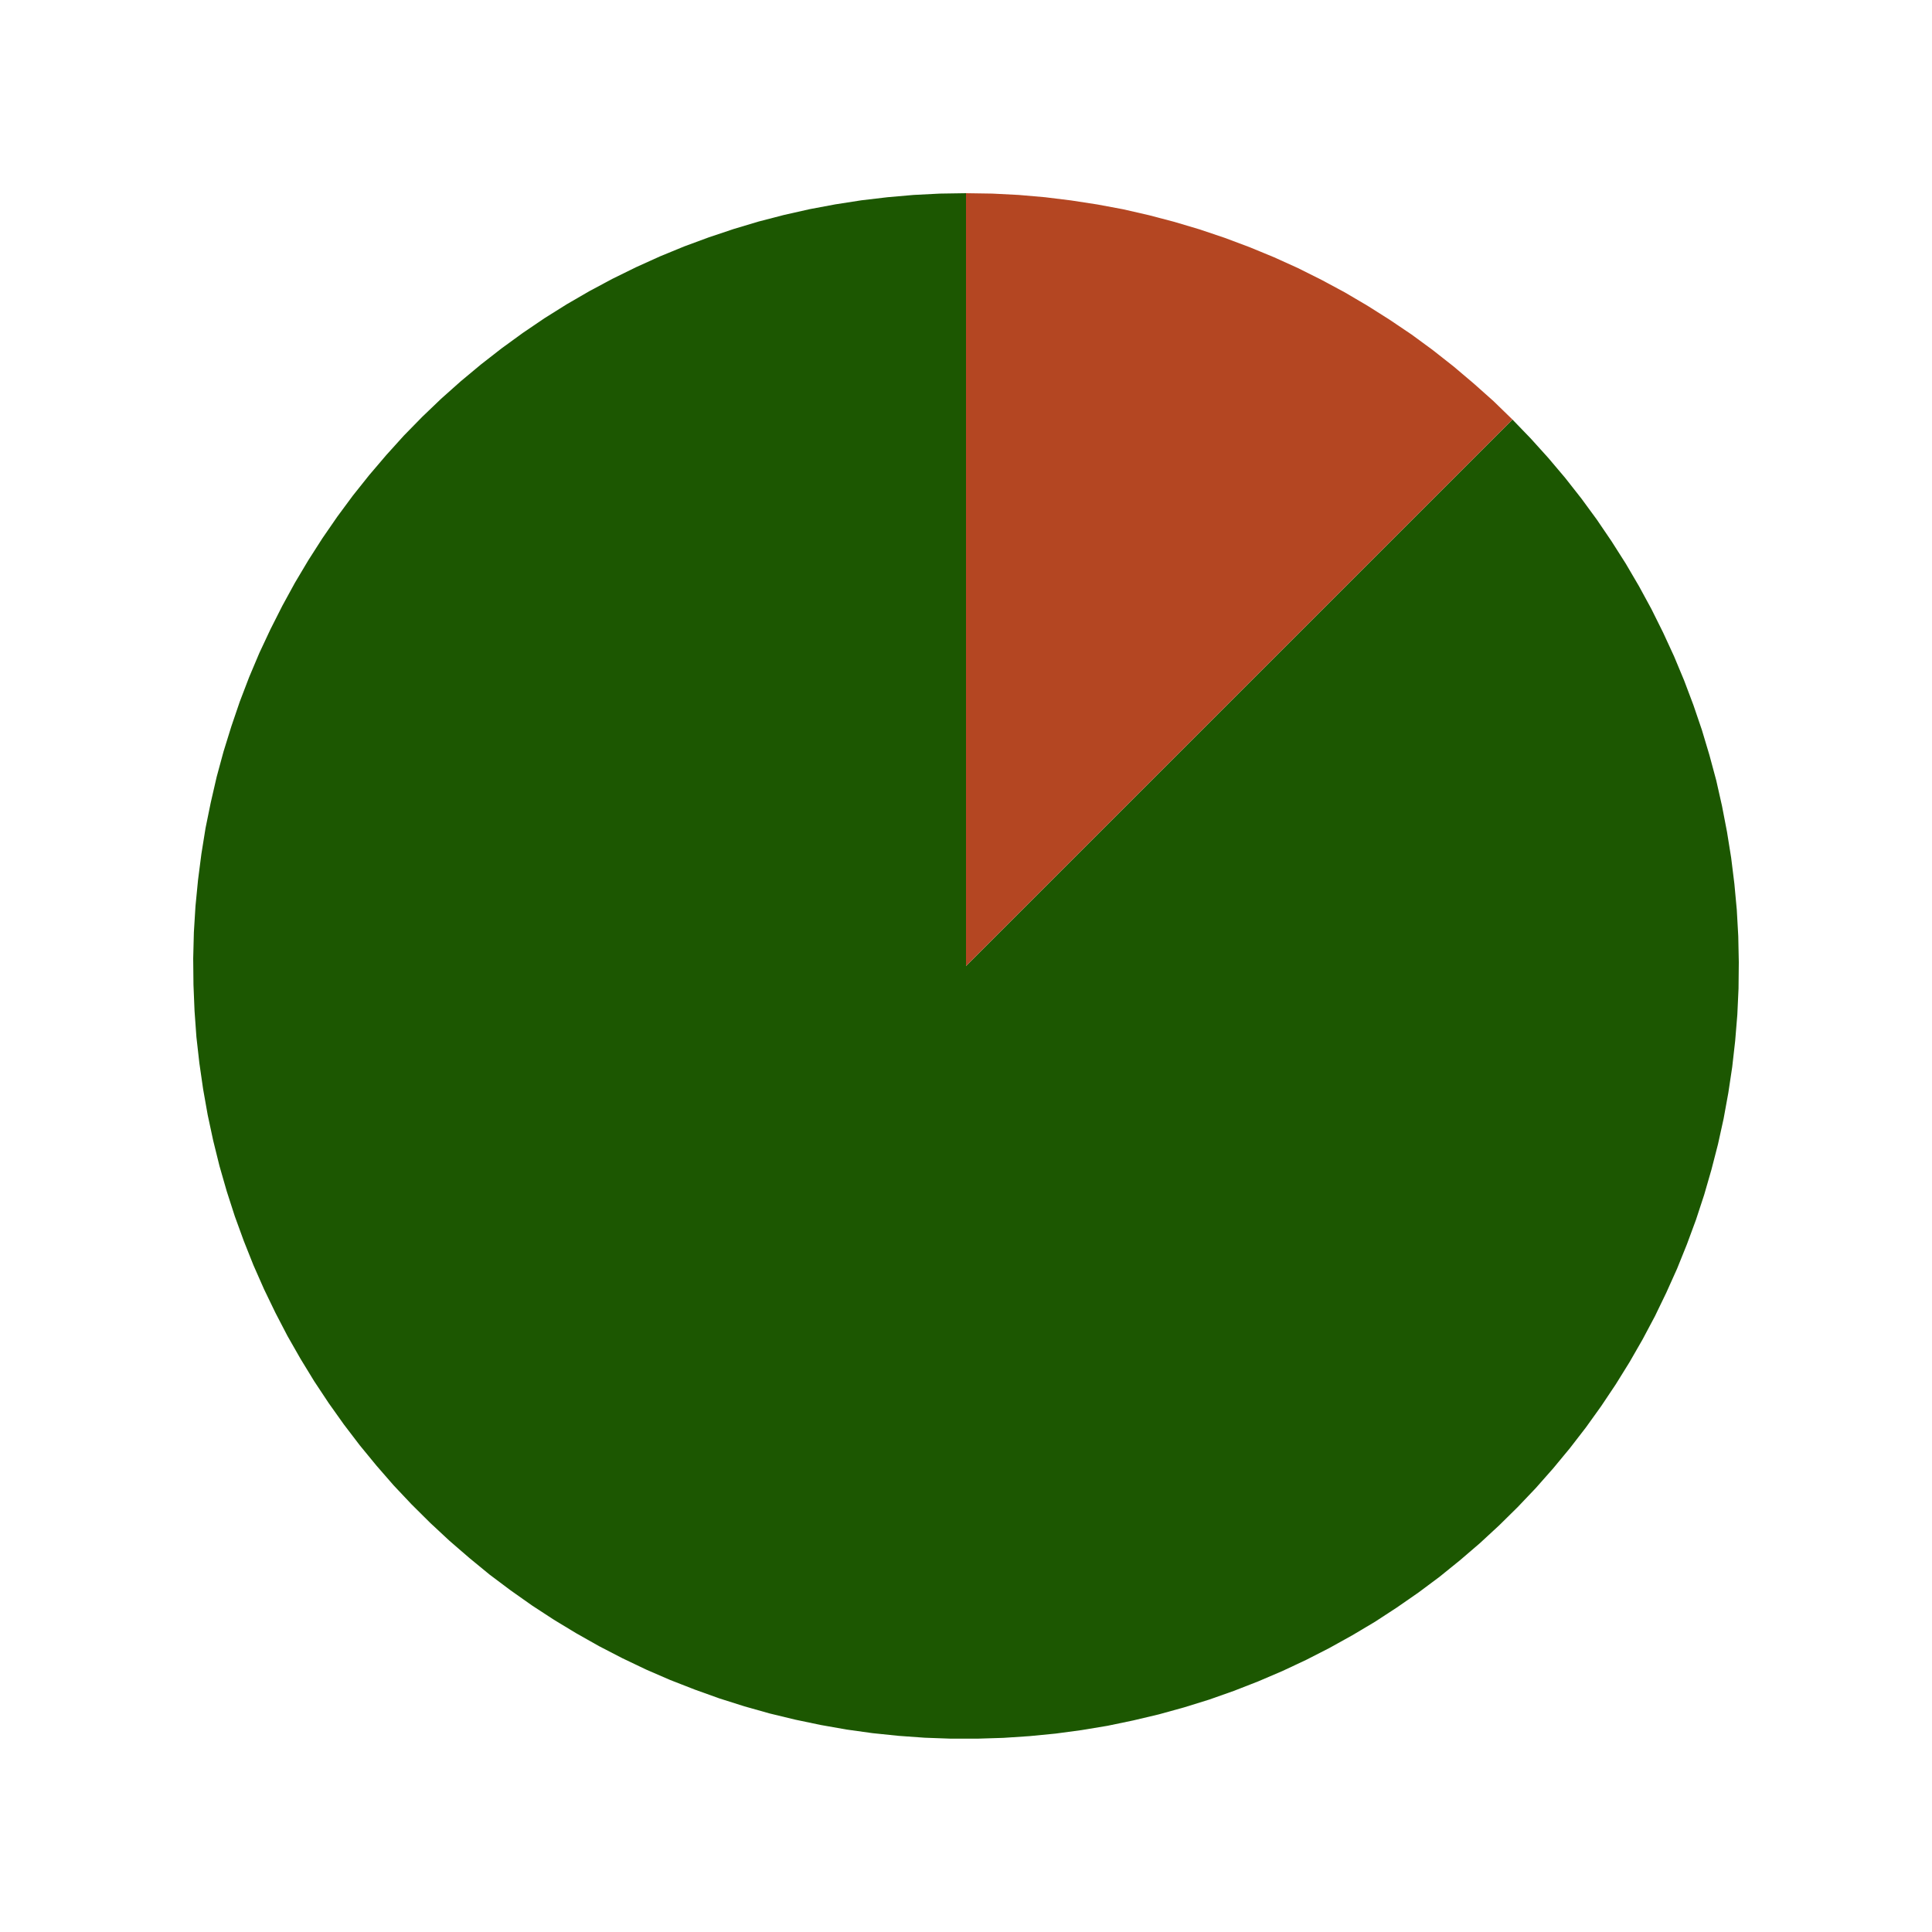 <?xml version='1.0' encoding='UTF-8' ?>
<svg xmlns='http://www.w3.org/2000/svg' xmlns:xlink='http://www.w3.org/1999/xlink' class='svglite' width='144.00pt' height='144.00pt' viewBox='0 0 144.00 144.00'>
<defs>
  <style type='text/css'><![CDATA[
    .svglite line, .svglite polyline, .svglite polygon, .svglite path, .svglite rect, .svglite circle {
      fill: none;
      stroke: #000000;
      stroke-linecap: round;
      stroke-linejoin: round;
      stroke-miterlimit: 10.00;
    }
  ]]></style>
</defs>
<rect width='100%' height='100%' style='stroke: none; fill: #FFFFFF;'/>
<defs>
  <clipPath id='cpMC4wMHwxNDQuMDB8MC4wMHwxNDQuMDA='>
    <rect x='0.00' y='0.00' width='144.00' height='144.00' />
  </clipPath>
</defs>
<g clip-path='url(#cpMC4wMHwxNDQuMDB8MC4wMHwxNDQuMDA=)'>
<polygon points='72.00,72.00 72.00,70.01 72.00,68.03 72.00,66.04 72.00,64.06 72.00,62.07 72.00,60.08 72.00,58.10 72.00,56.11 72.00,54.12 72.00,52.14 72.00,50.15 72.00,48.17 72.00,46.18 72.00,44.19 72.00,42.21 72.00,40.22 72.00,38.23 72.00,36.25 72.00,34.26 72.00,32.28 72.00,30.29 72.00,28.30 72.00,26.32 72.00,24.33 72.00,22.34 72.00,20.36 72.00,18.37 72.00,16.39 72.00,14.40 72.00,14.40 72.00,16.39 72.00,18.37 72.00,20.36 72.00,22.34 72.00,24.33 72.00,26.32 72.00,28.30 72.00,30.29 72.00,32.28 72.00,34.26 72.00,36.25 72.00,38.23 72.00,40.22 72.00,42.21 72.00,44.19 72.00,46.18 72.00,48.17 72.00,50.15 72.00,52.14 72.00,54.12 72.00,56.11 72.00,58.10 72.00,60.08 72.00,62.07 72.00,64.06 72.00,66.04 72.00,68.03 72.00,70.01 72.00,72.00 72.00,72.00 ' style='stroke-width: 1.07; stroke: none; fill: #FFC857;' />
<polygon points='72.00,72.00 72.00,70.01 72.00,68.03 72.00,66.04 72.00,64.06 72.00,62.07 72.00,60.08 72.00,58.10 72.00,56.11 72.00,54.12 72.00,52.14 72.00,50.15 72.00,48.17 72.00,46.18 72.00,44.19 72.00,42.21 72.00,40.22 72.00,38.23 72.00,36.25 72.00,34.26 72.00,32.28 72.00,30.29 72.00,28.30 72.00,26.32 72.00,24.33 72.00,22.34 72.00,20.36 72.00,18.37 72.00,16.39 72.00,14.40 70.05,14.43 68.09,14.53 66.15,14.70 64.20,14.93 62.27,15.23 60.35,15.59 58.44,16.02 56.55,16.51 54.68,17.07 52.83,17.69 50.99,18.37 49.19,19.11 47.40,19.92 45.65,20.78 43.93,21.70 42.24,22.68 40.58,23.72 38.96,24.82 37.38,25.97 35.84,27.17 34.34,28.42 32.88,29.72 31.47,31.07 30.10,32.47 28.79,33.92 27.52,35.41 26.30,36.94 25.14,38.51 24.03,40.12 22.98,41.76 21.98,43.44 21.04,45.16 20.16,46.90 19.33,48.67 18.57,50.47 17.87,52.30 17.24,54.15 16.66,56.02 16.15,57.90 15.71,59.81 15.32,61.72 15.01,63.65 14.76,65.59 14.57,67.54 14.45,69.49 14.40,71.44 14.42,73.40 14.50,75.35 14.64,77.30 14.86,79.24 15.14,81.18 15.48,83.10 15.89,85.01 16.36,86.91 16.90,88.79 17.50,90.65 18.17,92.49 18.89,94.30 19.68,96.09 20.53,97.85 21.43,99.58 22.40,101.28 23.42,102.95 24.50,104.58 25.63,106.17 26.82,107.73 28.06,109.24 29.34,110.71 30.68,112.13 32.07,113.51 33.50,114.84 34.98,116.12 36.49,117.36 38.05,118.53 39.65,119.66 41.29,120.73 42.96,121.74 44.66,122.70 46.40,123.60 48.16,124.44 49.96,125.22 51.78,125.93 53.62,126.59 55.48,127.18 57.36,127.71 59.26,128.17 61.17,128.57 63.10,128.91 65.04,129.18 66.98,129.38 68.93,129.52 70.88,129.59 72.84,129.59 74.79,129.53 76.74,129.40 78.69,129.21 80.62,128.95 82.55,128.63 84.47,128.23 86.37,127.78 88.25,127.26 90.12,126.68 91.96,126.03 93.78,125.32 95.58,124.55 97.35,123.72 99.09,122.83 100.80,121.88 102.48,120.88 104.12,119.81 105.72,118.70 107.29,117.53 108.81,116.30 110.29,115.03 111.73,113.70 113.12,112.33 114.47,110.91 115.76,109.45 117.01,107.94 118.20,106.40 119.34,104.81 120.43,103.18 121.46,101.52 122.43,99.83 123.35,98.10 124.20,96.34 125.00,94.56 125.73,92.75 126.41,90.91 127.02,89.05 127.56,87.18 128.05,85.28 128.47,83.37 128.82,81.45 129.11,79.52 129.33,77.58 129.49,75.63 129.58,73.68 129.60,71.72 129.56,69.77 129.45,67.81 129.27,65.87 129.03,63.93 128.72,62.00 128.35,60.08 127.92,58.17 127.41,56.28 126.85,54.41 126.22,52.56 125.53,50.73 124.78,48.93 123.96,47.15 123.09,45.40 122.16,43.69 121.17,42.00 120.12,40.35 119.02,38.73 117.87,37.16 116.66,35.62 115.40,34.13 114.09,32.68 112.73,31.27 111.32,32.68 109.92,34.08 108.52,35.48 107.11,36.89 105.71,38.29 104.30,39.70 102.90,41.10 101.49,42.51 100.09,43.91 98.68,45.32 97.28,46.72 95.88,48.12 94.47,49.53 93.07,50.93 91.66,52.34 90.26,53.74 88.85,55.15 87.45,56.55 86.04,57.96 84.64,59.36 83.24,60.76 81.83,62.17 80.43,63.57 79.02,64.98 77.62,66.38 76.21,67.79 74.81,69.19 73.40,70.60 72.00,72.00 72.00,72.00 ' style='stroke-width: 1.07; stroke: none; fill: #1C5701;' />
<polygon points='72.00,72.00 73.40,70.60 74.81,69.19 76.21,67.79 77.62,66.38 79.02,64.98 80.43,63.57 81.83,62.17 83.24,60.76 84.64,59.36 86.04,57.96 87.45,56.55 88.85,55.15 90.26,53.74 91.66,52.34 93.07,50.93 94.47,49.53 95.88,48.12 97.28,46.72 98.68,45.32 100.09,43.91 101.49,42.51 102.90,41.10 104.30,39.70 105.71,38.29 107.11,36.89 108.52,35.48 109.92,34.08 111.32,32.68 112.73,31.27 112.73,31.27 111.32,32.68 109.92,34.08 108.52,35.48 107.11,36.89 105.71,38.29 104.30,39.70 102.90,41.10 101.49,42.51 100.09,43.91 98.68,45.32 97.28,46.72 95.88,48.12 94.47,49.53 93.07,50.93 91.66,52.34 90.26,53.74 88.85,55.15 87.45,56.55 86.04,57.96 84.64,59.36 83.24,60.76 81.83,62.17 80.43,63.57 79.02,64.98 77.62,66.38 76.21,67.79 74.81,69.19 73.40,70.60 72.00,72.00 72.00,72.00 ' style='stroke-width: 1.07; stroke: none; fill: #6E0614;' />
<polygon points='72.00,72.00 73.40,70.60 74.81,69.19 76.21,67.79 77.62,66.38 79.02,64.98 80.43,63.57 81.83,62.17 83.24,60.76 84.64,59.36 86.04,57.96 87.45,56.55 88.85,55.15 90.26,53.74 91.66,52.34 93.07,50.93 94.47,49.53 95.88,48.12 97.28,46.72 98.68,45.32 100.09,43.91 101.49,42.51 102.90,41.10 104.30,39.70 105.71,38.29 107.11,36.89 108.52,35.48 109.92,34.08 111.32,32.68 112.73,31.27 112.73,31.27 111.32,32.68 109.92,34.08 108.52,35.48 107.11,36.89 105.71,38.29 104.30,39.70 102.90,41.10 101.49,42.51 100.09,43.91 98.68,45.32 97.28,46.72 95.88,48.12 94.47,49.53 93.07,50.93 91.66,52.34 90.26,53.74 88.85,55.15 87.45,56.55 86.04,57.96 84.64,59.36 83.24,60.76 81.83,62.17 80.43,63.57 79.02,64.98 77.62,66.38 76.21,67.79 74.81,69.19 73.40,70.60 72.00,72.00 72.00,72.00 ' style='stroke-width: 1.07; stroke: none; fill: #8B3843;' />
<polygon points='72.00,72.00 73.40,70.60 74.81,69.19 76.21,67.79 77.62,66.38 79.02,64.98 80.43,63.57 81.83,62.17 83.24,60.76 84.64,59.36 86.04,57.96 87.45,56.55 88.85,55.15 90.26,53.74 91.66,52.34 93.07,50.93 94.47,49.53 95.88,48.12 97.28,46.72 98.68,45.32 100.09,43.91 101.49,42.51 102.90,41.10 104.30,39.70 105.71,38.29 107.11,36.89 108.52,35.48 109.92,34.08 111.32,32.68 112.73,31.27 112.73,31.27 111.32,32.68 109.92,34.08 108.52,35.48 107.11,36.89 105.71,38.29 104.30,39.70 102.90,41.10 101.49,42.51 100.09,43.91 98.68,45.32 97.28,46.72 95.88,48.12 94.47,49.53 93.07,50.93 91.66,52.34 90.26,53.74 88.85,55.15 87.45,56.55 86.04,57.96 84.64,59.36 83.24,60.76 81.83,62.17 80.43,63.57 79.02,64.98 77.62,66.38 76.21,67.79 74.81,69.19 73.40,70.60 72.00,72.00 72.00,72.00 ' style='stroke-width: 1.07; stroke: none; fill: #A86A72;' />
<polygon points='72.00,72.00 73.40,70.60 74.81,69.19 76.21,67.79 77.62,66.38 79.02,64.98 80.43,63.57 81.83,62.17 83.24,60.76 84.64,59.36 86.04,57.96 87.45,56.55 88.85,55.15 90.26,53.74 91.66,52.34 93.07,50.93 94.47,49.53 95.88,48.12 97.28,46.72 98.68,45.32 100.09,43.91 101.49,42.51 102.90,41.10 104.30,39.70 105.71,38.29 107.11,36.89 108.52,35.48 109.92,34.08 111.32,32.68 112.73,31.27 111.32,29.90 109.85,28.59 108.35,27.32 106.80,26.10 105.22,24.94 103.59,23.84 101.93,22.79 100.23,21.79 98.50,20.86 96.74,19.98 94.95,19.17 93.13,18.42 91.29,17.73 89.42,17.10 87.54,16.54 85.64,16.04 83.72,15.60 81.79,15.24 79.84,14.94 77.89,14.70 75.93,14.53 73.97,14.43 72.00,14.40 72.00,16.39 72.00,18.37 72.00,20.36 72.00,22.34 72.00,24.33 72.00,26.32 72.00,28.30 72.00,30.29 72.00,32.28 72.00,34.26 72.00,36.25 72.00,38.23 72.00,40.22 72.00,42.21 72.00,44.19 72.00,46.18 72.00,48.17 72.00,50.15 72.00,52.14 72.00,54.12 72.00,56.11 72.00,58.10 72.00,60.08 72.00,62.07 72.00,64.06 72.00,66.04 72.00,68.03 72.00,70.01 72.00,72.00 72.00,72.00 ' style='stroke-width: 1.07; stroke: none; fill: #B44622;' />
<polygon points='72.00,72.00 72.00,70.01 72.00,68.03 72.00,66.04 72.00,64.06 72.00,62.07 72.00,60.08 72.00,58.10 72.00,56.11 72.00,54.12 72.00,52.14 72.00,50.15 72.00,48.17 72.00,46.18 72.00,44.19 72.00,42.21 72.00,40.22 72.00,38.23 72.00,36.25 72.00,34.26 72.00,32.28 72.00,30.29 72.00,28.30 72.00,26.32 72.00,24.33 72.00,22.34 72.00,20.36 72.00,18.37 72.00,16.39 72.00,14.40 72.00,14.40 72.00,16.39 72.00,18.37 72.00,20.36 72.00,22.34 72.00,24.33 72.00,26.32 72.00,28.30 72.00,30.29 72.00,32.28 72.00,34.26 72.00,36.25 72.00,38.23 72.00,40.22 72.00,42.21 72.00,44.19 72.00,46.18 72.00,48.17 72.00,50.15 72.00,52.14 72.00,54.12 72.00,56.11 72.00,58.10 72.00,60.08 72.00,62.07 72.00,64.06 72.00,66.04 72.00,68.03 72.00,70.01 72.00,72.00 72.00,72.00 ' style='stroke-width: 1.07; stroke: none; fill: #484848;' />
<polygon points='72.00,72.00 72.00,70.01 72.00,68.03 72.00,66.04 72.00,64.06 72.00,62.07 72.00,60.08 72.00,58.10 72.00,56.11 72.00,54.12 72.00,52.14 72.00,50.15 72.00,48.17 72.00,46.18 72.00,44.19 72.00,42.21 72.00,40.22 72.00,38.23 72.00,36.25 72.00,34.26 72.00,32.28 72.00,30.29 72.00,28.30 72.00,26.32 72.00,24.33 72.00,22.34 72.00,20.36 72.00,18.37 72.00,16.39 72.00,14.40 72.00,14.40 72.00,16.39 72.00,18.37 72.00,20.36 72.00,22.34 72.00,24.33 72.00,26.32 72.00,28.30 72.00,30.29 72.00,32.28 72.00,34.26 72.00,36.25 72.00,38.23 72.00,40.22 72.00,42.21 72.00,44.19 72.00,46.18 72.00,48.17 72.00,50.15 72.00,52.14 72.00,54.12 72.00,56.11 72.00,58.10 72.00,60.08 72.00,62.07 72.00,64.06 72.00,66.04 72.00,68.03 72.00,70.01 72.00,72.00 72.00,72.00 ' style='stroke-width: 1.07; stroke: none; fill: #255F85;' />
<polygon points='72.00,72.00 72.00,70.01 72.00,68.03 72.00,66.04 72.00,64.06 72.00,62.07 72.00,60.08 72.00,58.10 72.00,56.11 72.00,54.12 72.00,52.14 72.00,50.15 72.00,48.17 72.00,46.18 72.00,44.19 72.00,42.21 72.00,40.22 72.00,38.23 72.00,36.25 72.00,34.26 72.00,32.28 72.00,30.29 72.00,28.30 72.00,26.32 72.00,24.33 72.00,22.34 72.00,20.36 72.00,18.37 72.00,16.39 72.00,14.40 72.00,14.40 72.00,16.39 72.00,18.37 72.00,20.36 72.00,22.34 72.00,24.33 72.00,26.32 72.00,28.30 72.00,30.29 72.00,32.28 72.00,34.26 72.00,36.25 72.00,38.23 72.00,40.22 72.00,42.21 72.00,44.19 72.00,46.18 72.00,48.17 72.00,50.15 72.00,52.14 72.00,54.12 72.00,56.11 72.00,58.10 72.00,60.08 72.00,62.07 72.00,64.06 72.00,66.04 72.00,68.03 72.00,70.01 72.00,72.00 72.00,72.00 ' style='stroke-width: 1.07; stroke: none; fill: #A3A3A3;' />
</g>
</svg>
